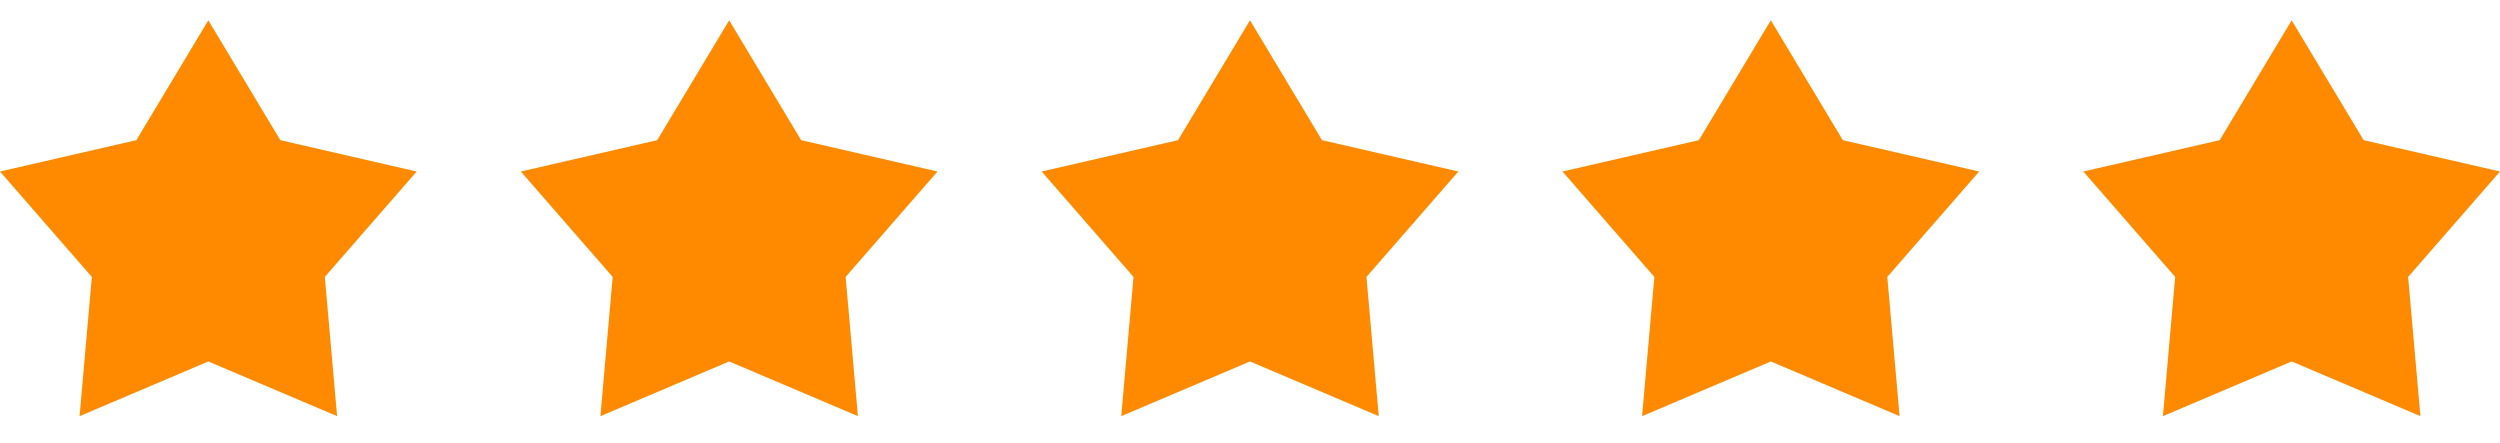 <svg width="96" height="17" viewBox="0 0 96 17" fill="none" xmlns="http://www.w3.org/2000/svg">
<g clip-path="url(#clip0_2754_14661)">
<path d="M12.473 10.634L12.944 15.98L8 13.88L3.056 15.98L3.527 10.634L0 6.586L5.236 5.382L8 0.78L10.764 5.382L16 6.586L12.473 10.634Z" fill="#FF8A00"/>
</g>
<g clip-path="url(#clip1_2754_14661)">
<path d="M32.472 10.634L32.944 15.98L28 13.88L23.056 15.98L23.527 10.634L20 6.586L25.236 5.382L28 0.78L30.764 5.382L36 6.586L32.472 10.634Z" fill="#FF8A00"/>
</g>
<g clip-path="url(#clip2_2754_14661)">
<path d="M52.472 10.634L52.944 15.98L48 13.88L43.056 15.98L43.527 10.634L40 6.586L45.236 5.382L48 0.78L50.764 5.382L56 6.586L52.472 10.634Z" fill="#FF8A00"/>
</g>
<g clip-path="url(#clip3_2754_14661)">
<path d="M72.472 10.634L72.944 15.98L68 13.88L63.056 15.98L63.527 10.634L60 6.586L65.236 5.382L68 0.78L70.764 5.382L76 6.586L72.472 10.634Z" fill="#FF8A00"/>
</g>
<g clip-path="url(#clip4_2754_14661)">
<path d="M92.472 10.634L92.944 15.98L88 13.88L83.056 15.98L83.527 10.634L80 6.586L85.236 5.382L88 0.78L90.764 5.382L96 6.586L92.472 10.634Z" fill="#FF8A00"/>
</g>
<defs>
<clipPath id="clip0_2754_14661">
<rect width="16" height="16" fill="white" transform="translate(0 0.382)"/>
</clipPath>
<clipPath id="clip1_2754_14661">
<rect width="16" height="16" fill="white" transform="translate(20 0.382)"/>
</clipPath>
<clipPath id="clip2_2754_14661">
<rect width="16" height="16" fill="white" transform="translate(40 0.382)"/>
</clipPath>
<clipPath id="clip3_2754_14661">
<rect width="16" height="16" fill="white" transform="translate(60 0.382)"/>
</clipPath>
<clipPath id="clip4_2754_14661">
<rect width="16" height="16" fill="white" transform="translate(80 0.382)"/>
</clipPath>
</defs>
</svg>
